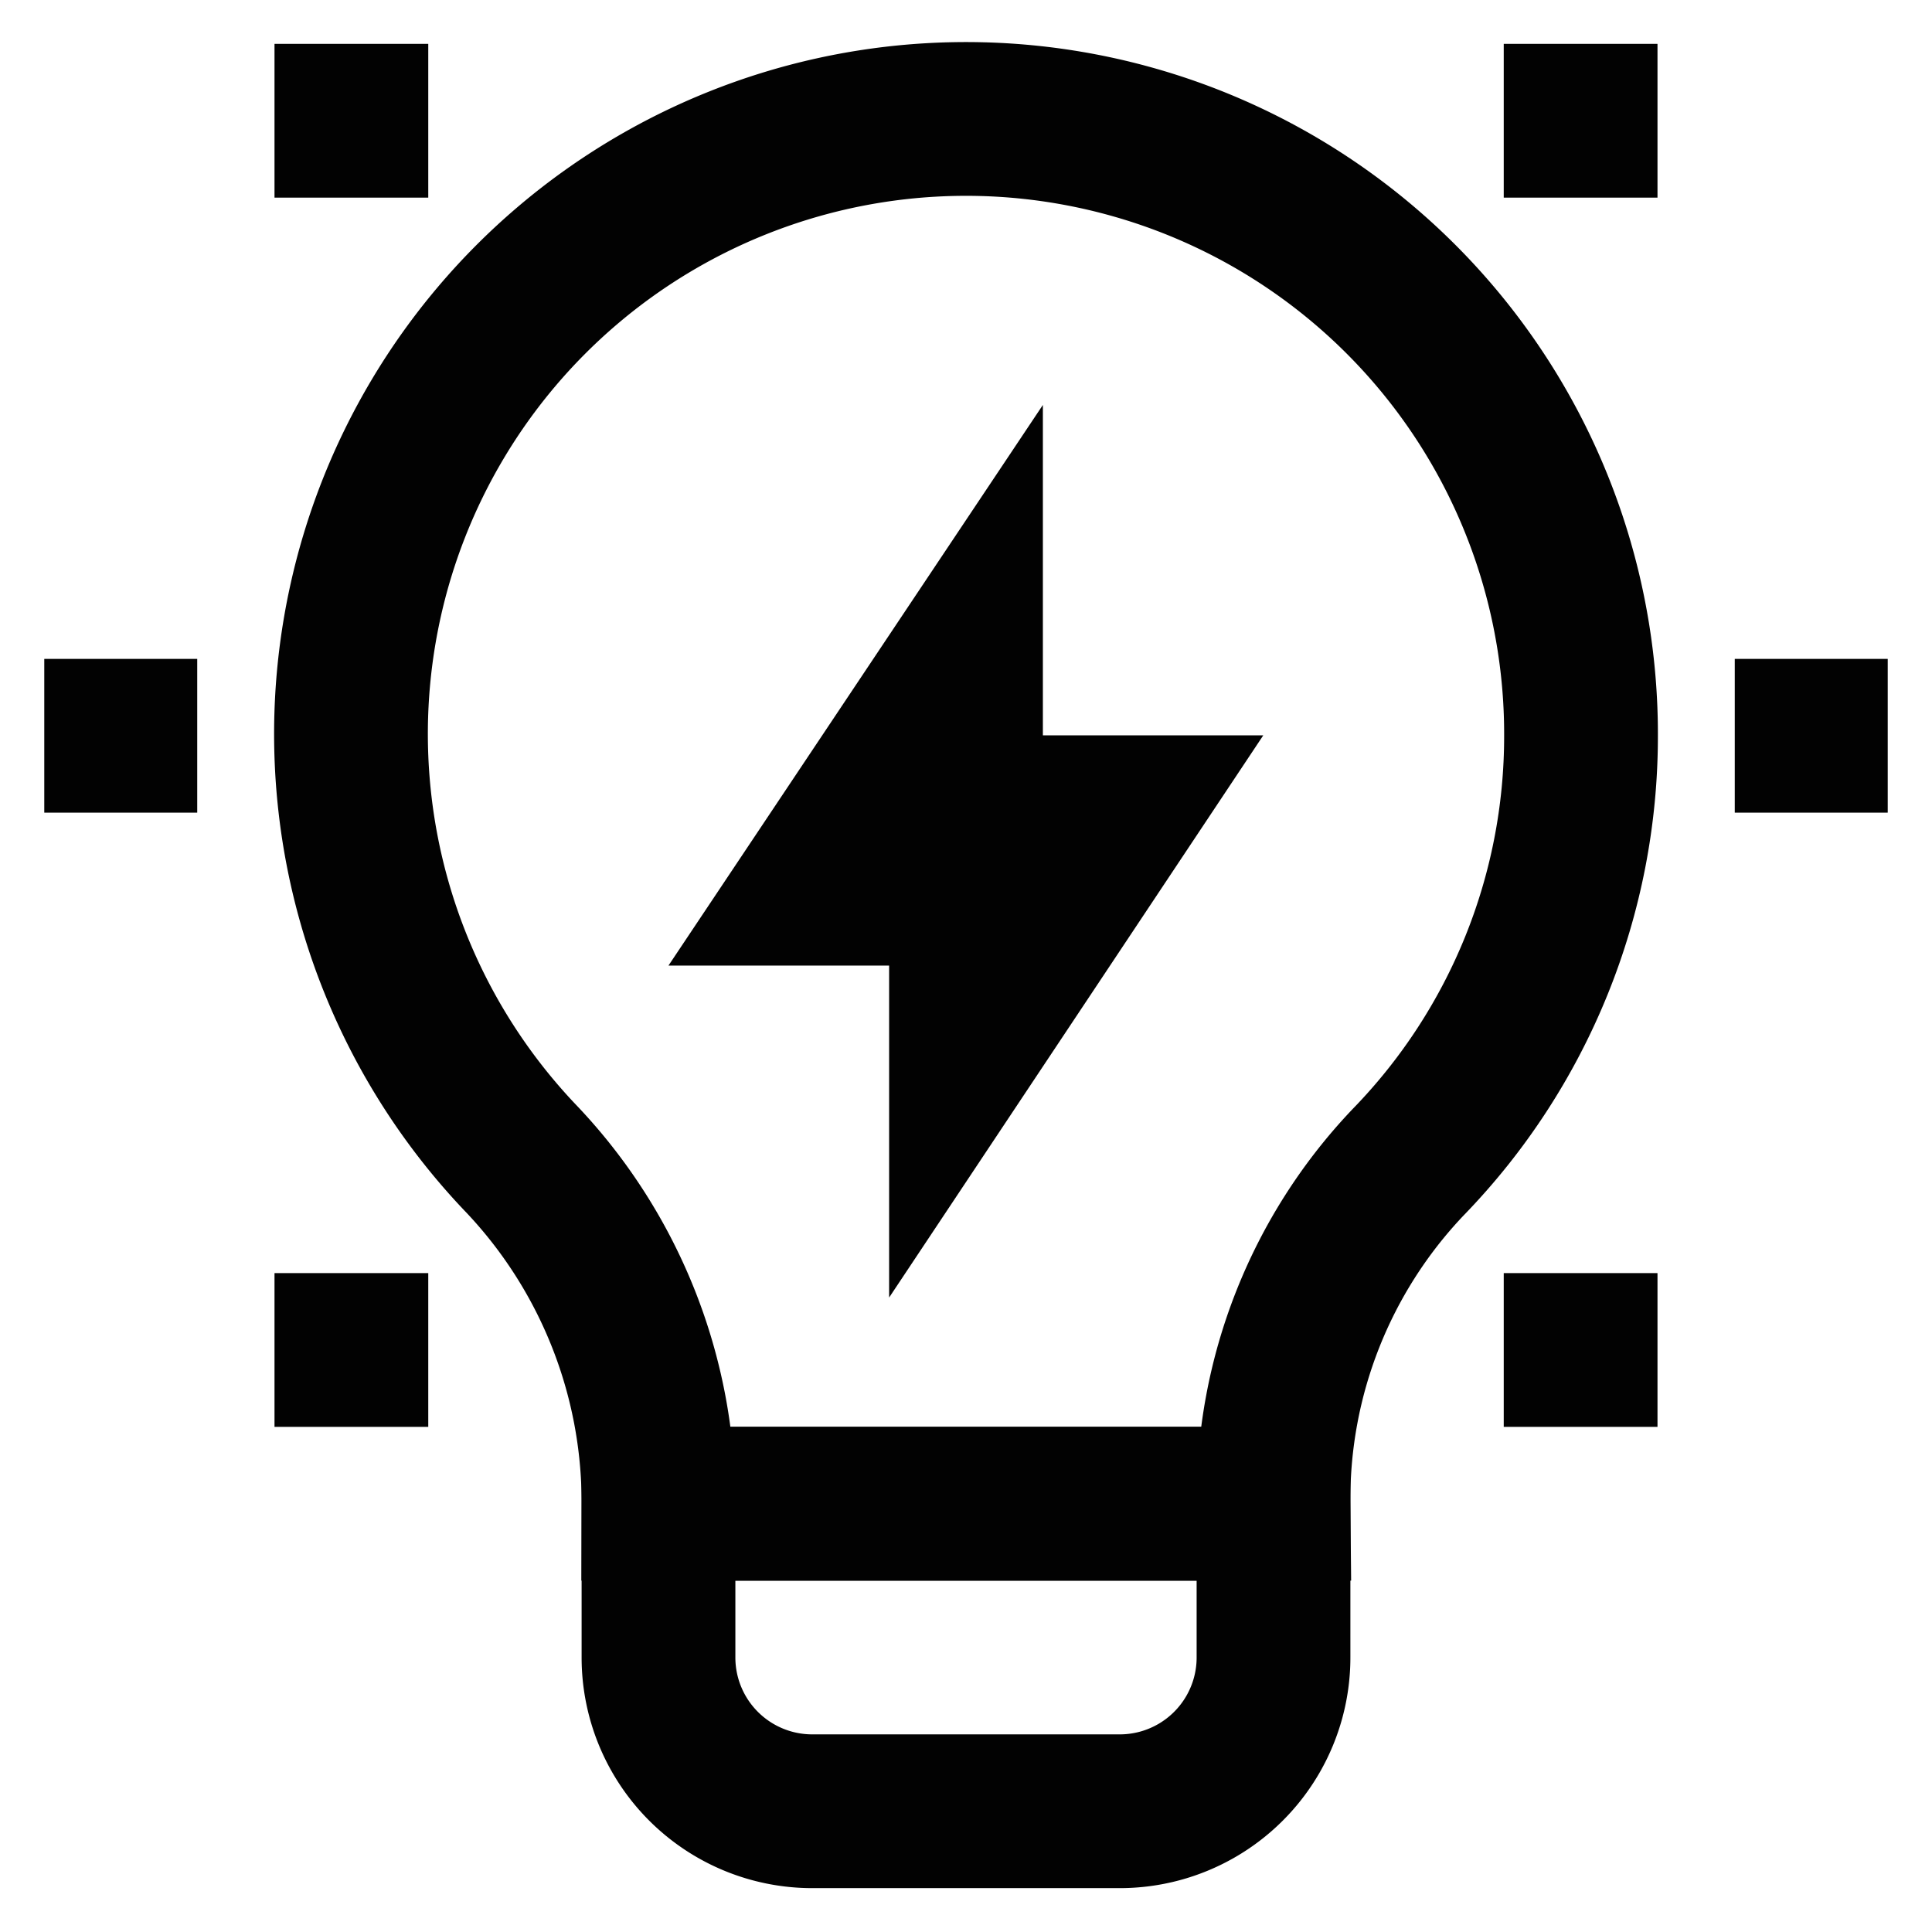 <svg xmlns="http://www.w3.org/2000/svg" width="800px" height="800px" viewBox="0 0 24 24" id="Layer_1" data-name="Layer 1"><defs><style>.cls-1{fill:none;stroke:#020202;stroke-miterlimit:10;stroke-width:1.91px;}</style></defs><path class="cls-1" d="M19.64,9.14A7.64,7.64,0,1,0,6.49,14.41a6.2,6.2,0,0,1,1.69,4.27h7.64a6.07,6.07,0,0,1,1.67-4.24A7.59,7.59,0,0,0,19.64,9.14Z"></path><polygon class="cls-1" points="12 8.18 10.09 11.04 12 11.04 12 8.18"></polygon><polygon class="cls-1" points="12 12.96 13.91 10.09 12 10.09 12 12.96"></polygon><path class="cls-1" d="M8.18,18.68h7.64a0,0,0,0,1,0,0v1.91a1.91,1.91,0,0,1-1.91,1.91H10.09a1.91,1.91,0,0,1-1.91-1.91V18.68A0,0,0,0,1,8.18,18.68Z"></path><line class="cls-1" x1="0.55" y1="9.14" x2="2.45" y2="9.14"></line><line class="cls-1" x1="3.41" y1="1.5" x2="5.32" y2="1.5"></line><line class="cls-1" x1="3.41" y1="16.77" x2="5.32" y2="16.77"></line><line class="cls-1" x1="23.45" y1="9.14" x2="21.55" y2="9.14"></line><line class="cls-1" x1="20.59" y1="16.77" x2="18.68" y2="16.77"></line><line class="cls-1" x1="20.59" y1="1.5" x2="18.68" y2="1.5"></line></svg>